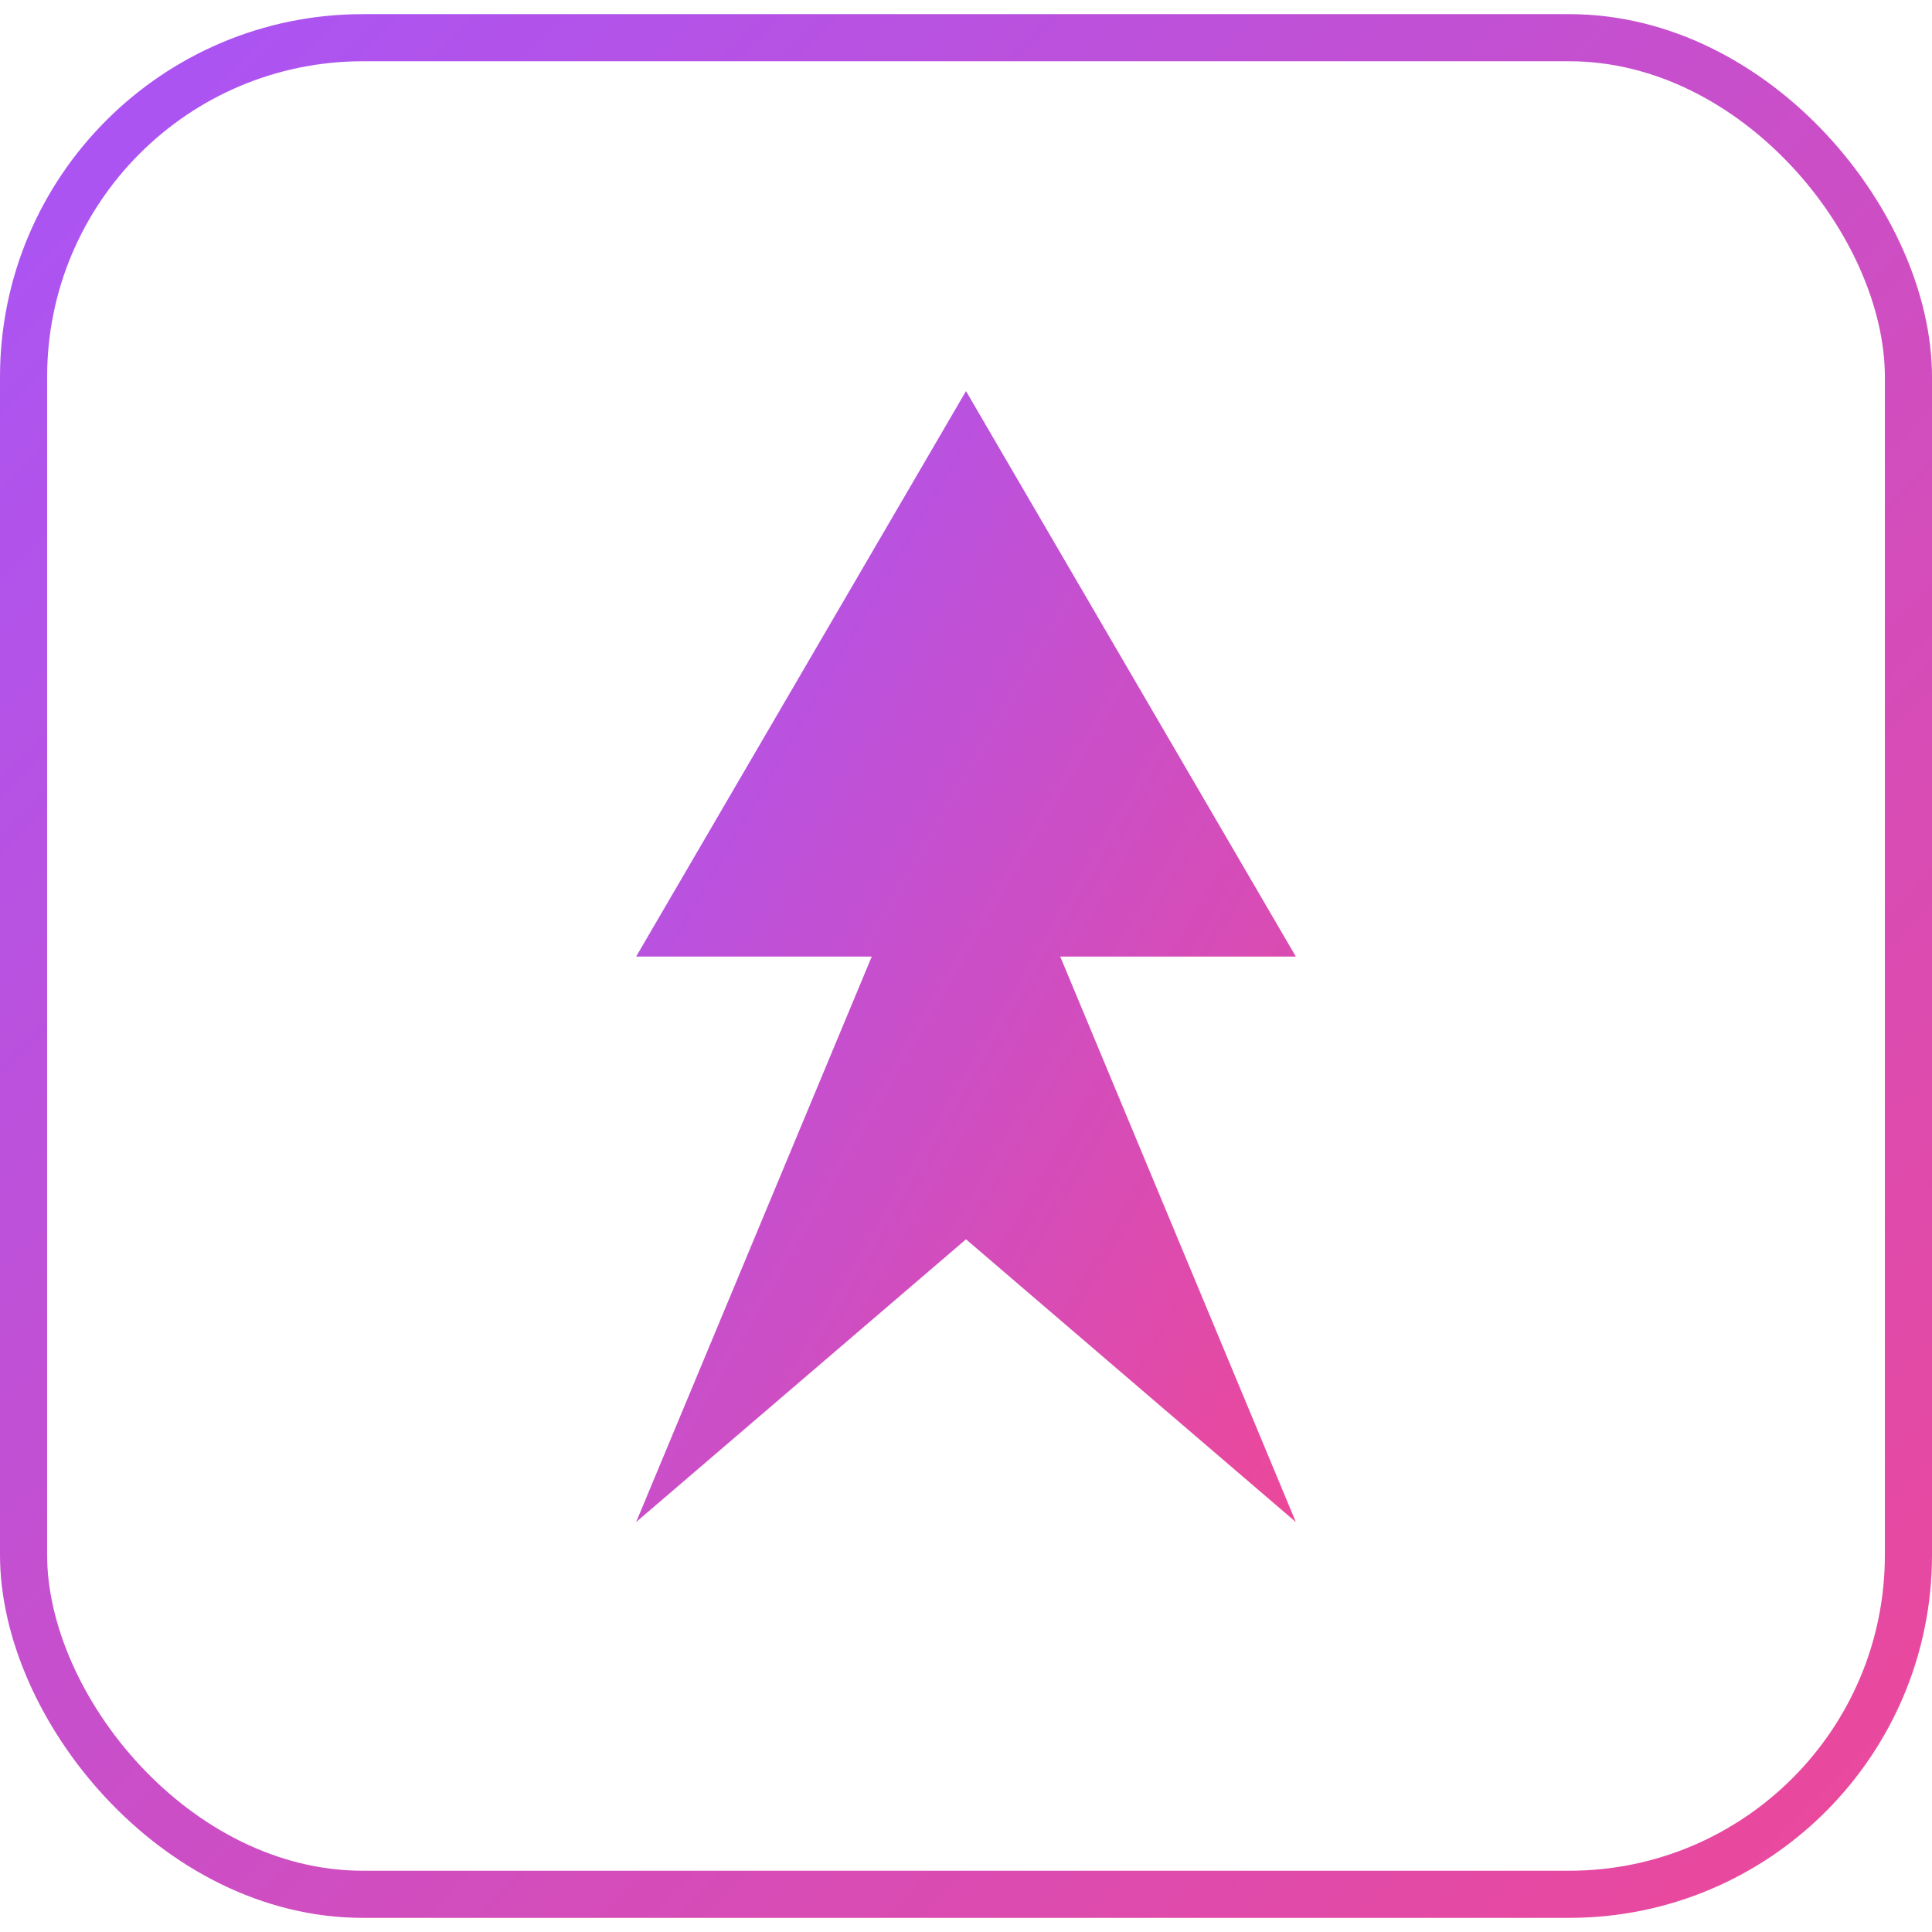 <svg xmlns="http://www.w3.org/2000/svg" viewBox="0 0 410 404" width="32" height="32" fill="none">
  <defs>
    <linearGradient id="g" x1="0" y1="0" x2="1" y2="1">
      <stop offset="0%" stop-color="#a855f7"/>
      <stop offset="100%" stop-color="#ec4899"/>
    </linearGradient>
  </defs>
  <rect x="5" y="5" width="400" height="394" rx="72" stroke="url(#g)" stroke-width="10"/>
  <path d="M205 80l70 120h-50l50 120-70-60-70 60 50-120h-50z" fill="url(#g)"/>
</svg>

